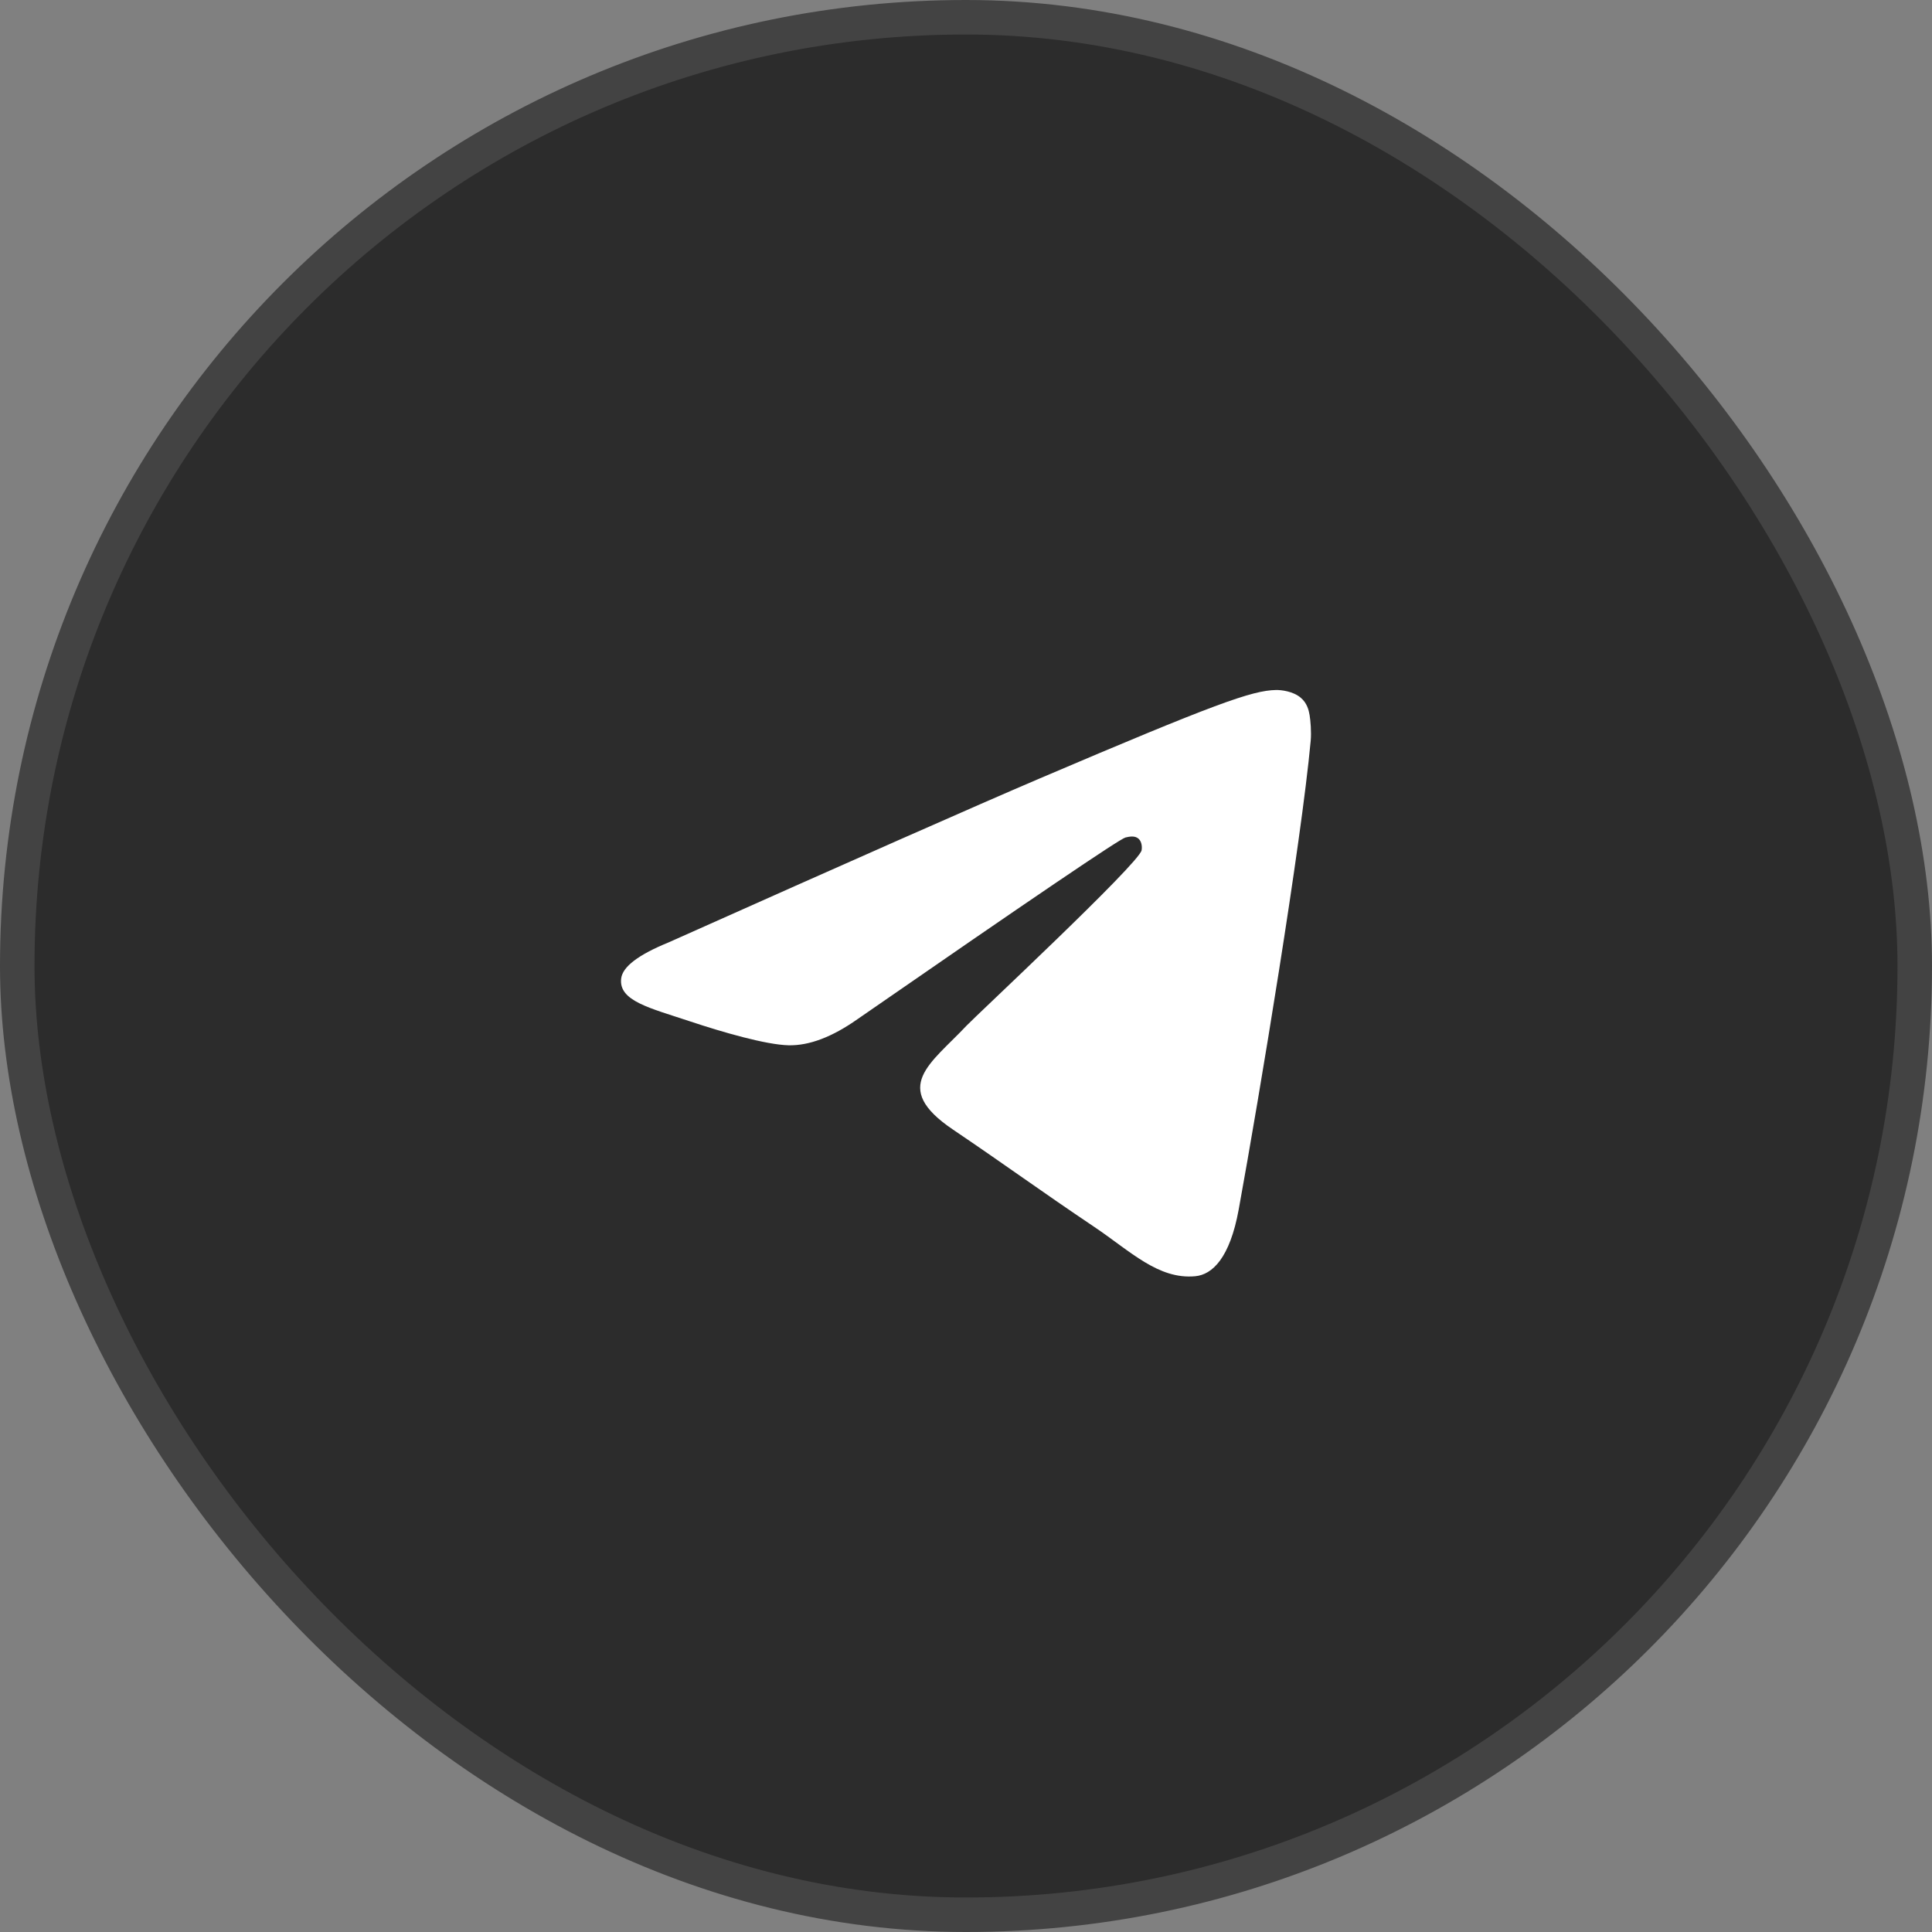 <?xml version="1.0" encoding="UTF-8"?> <svg xmlns="http://www.w3.org/2000/svg" width="56" height="56" viewBox="0 0 56 56" fill="none"><rect x="0" y="0" width="56" height="56" fill="#808080" stroke="none"/><rect x="0.5" y="0.5" width="55" height="55" rx="27.5" fill="#2C2C2C"></rect><rect x="0.5" y="0.5" width="55" height="55" rx="27.5" stroke="#434343"></rect><path fill-rule="evenodd" clip-rule="evenodd" d="M19.375 27.318C24.744 24.919 28.324 23.338 30.115 22.573C35.229 20.392 36.292 20.013 36.985 20C37.137 19.997 37.478 20.036 37.698 20.22C37.885 20.375 37.936 20.584 37.96 20.731C37.985 20.878 38.015 21.213 37.991 21.475C37.714 24.462 36.515 31.71 35.905 35.055C35.647 36.471 35.138 36.945 34.646 36.992C33.577 37.093 32.764 36.267 31.729 35.57C30.108 34.48 29.192 33.802 27.619 32.739C25.8 31.51 26.979 30.834 28.015 29.73C28.287 29.442 32.999 25.046 33.09 24.647C33.101 24.597 33.112 24.411 33.004 24.313C32.897 24.215 32.738 24.248 32.623 24.275C32.46 24.313 29.871 26.068 24.855 29.541C24.12 30.059 23.454 30.311 22.858 30.298C22.2 30.283 20.935 29.916 19.995 29.603C18.842 29.218 17.925 29.015 18.005 28.362C18.046 28.022 18.503 27.674 19.375 27.318Z" fill="white"></path></svg> 